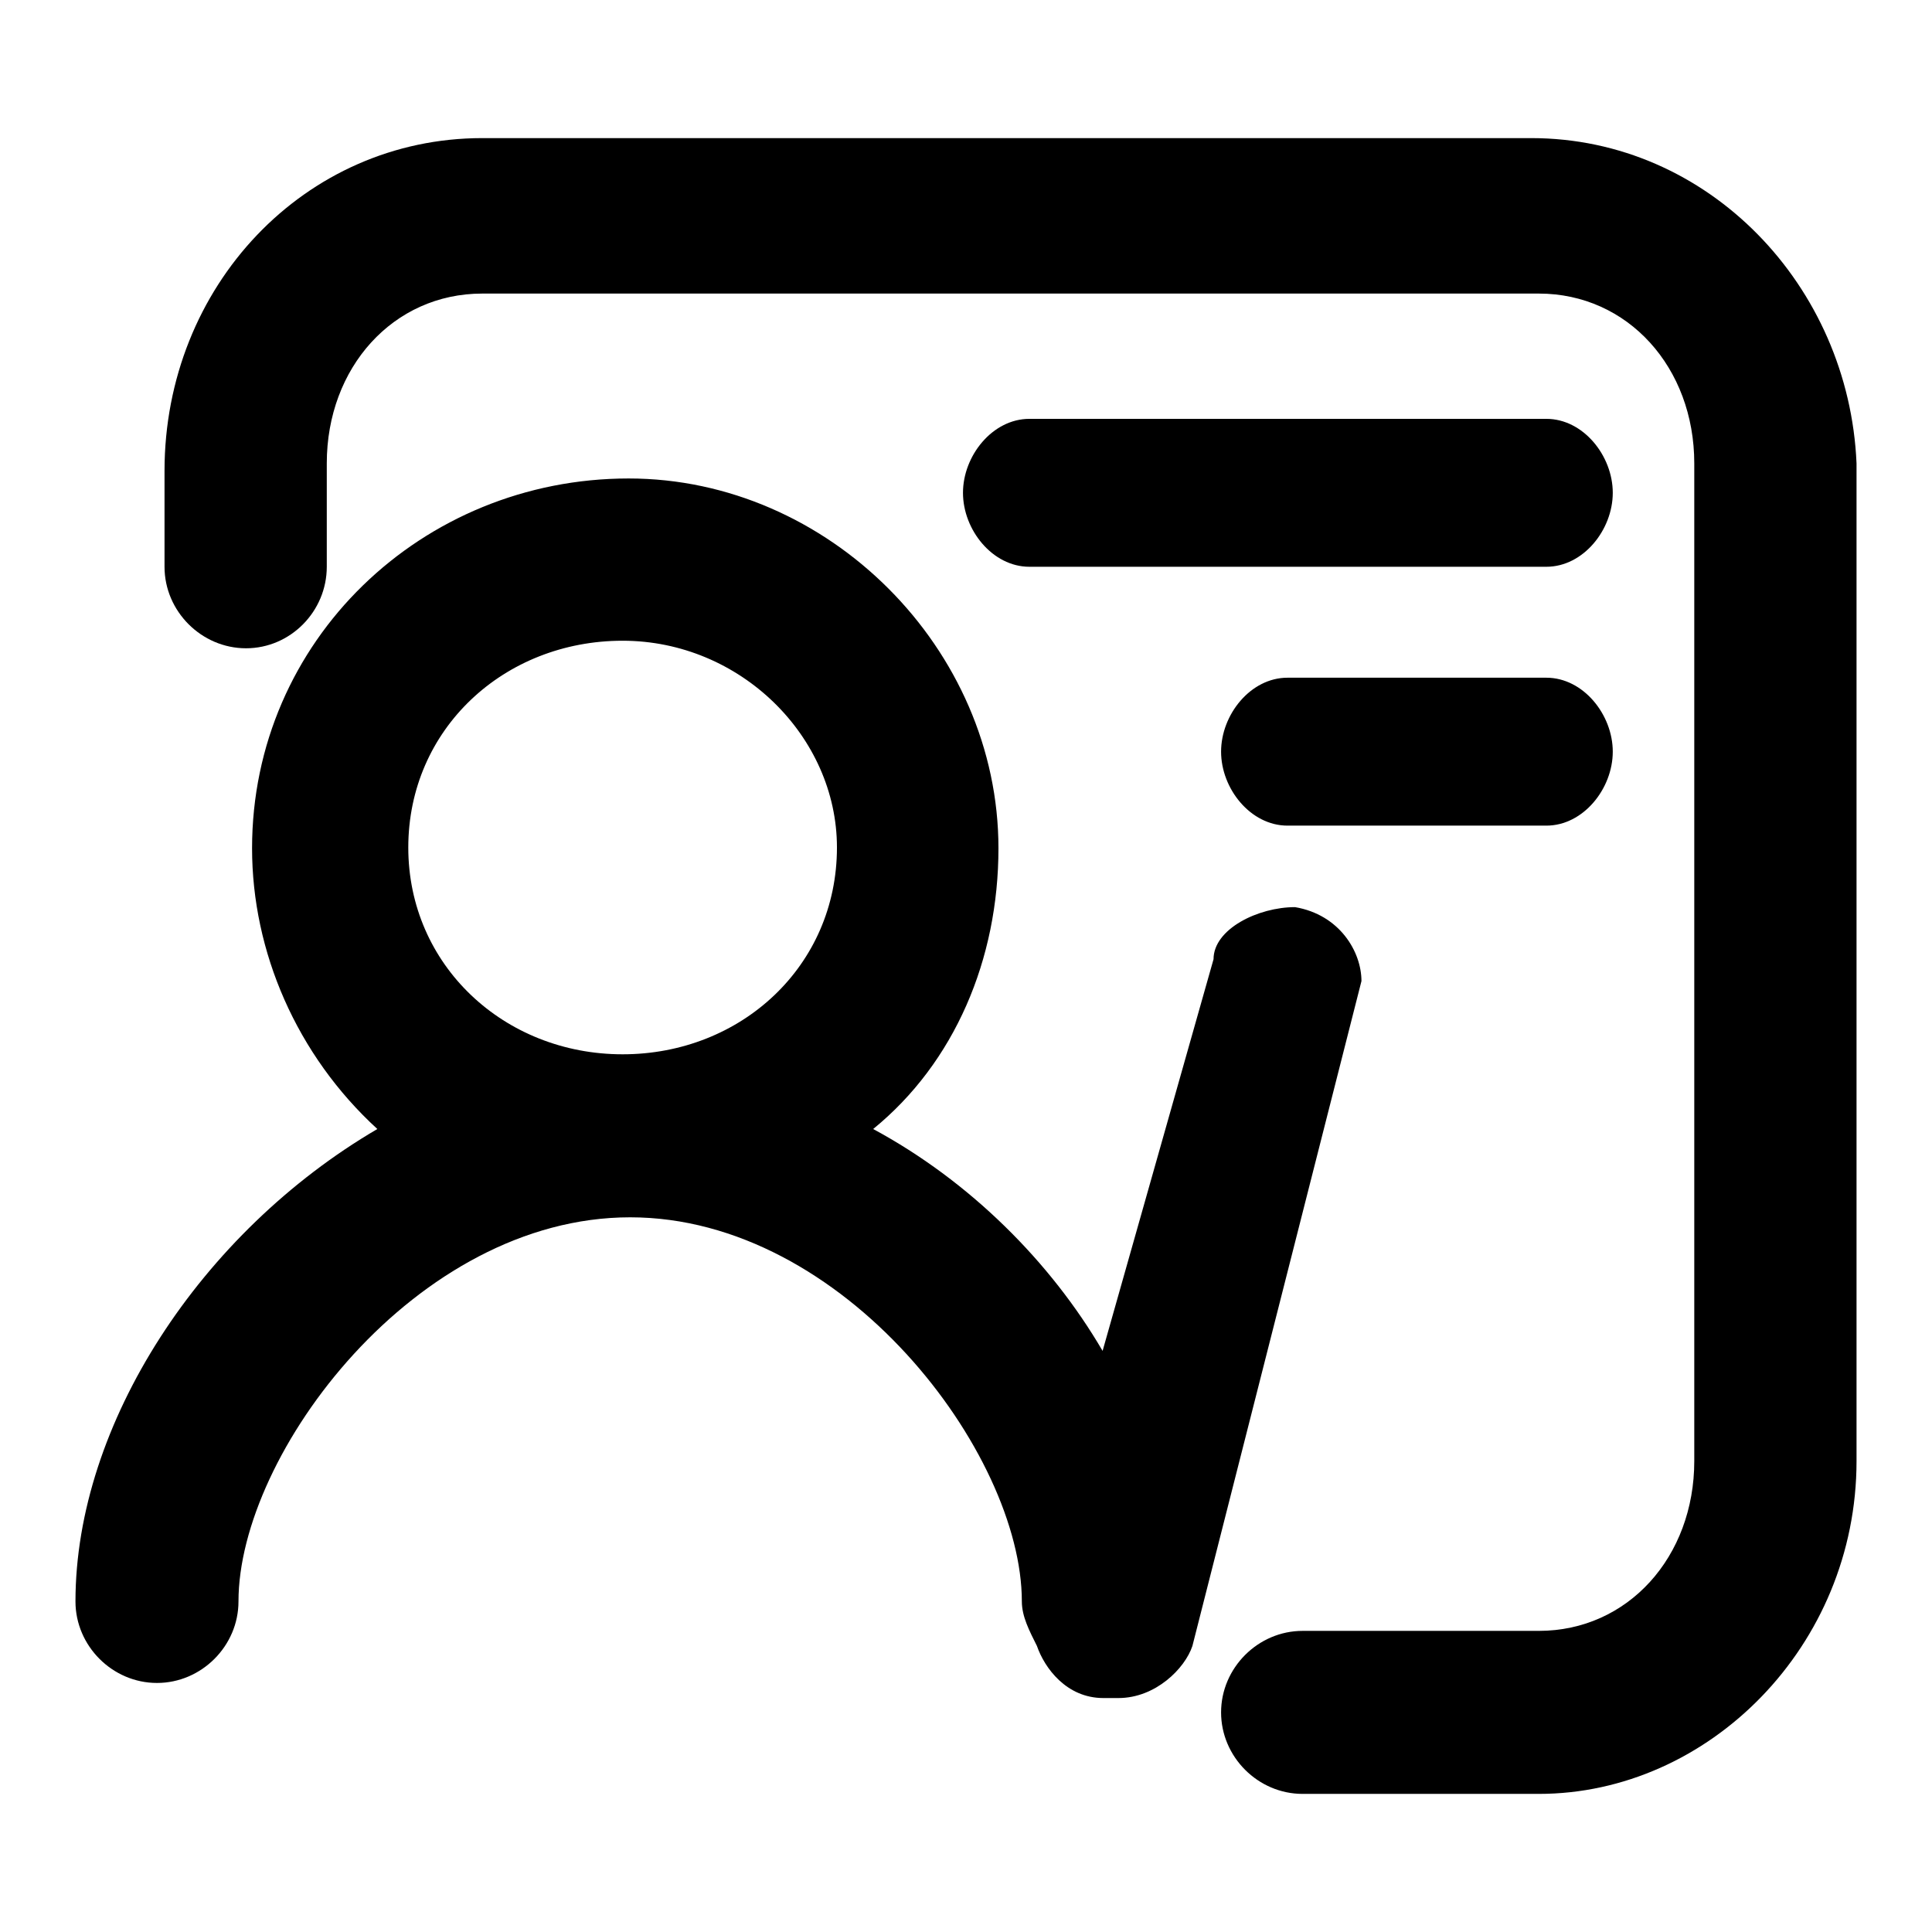 <?xml version="1.0" encoding="utf-8"?>
<!-- Svg Vector Icons : http://www.onlinewebfonts.com/icon -->
<!DOCTYPE svg PUBLIC "-//W3C//DTD SVG 1.1//EN" "http://www.w3.org/Graphics/SVG/1.1/DTD/svg11.dtd">
<svg version="1.1" xmlns="http://www.w3.org/2000/svg" xmlns:xlink="http://www.w3.org/1999/xlink" x="0px" y="0px" viewBox="0 0 256 256" enable-background="new 0 0 256 256" xml:space="preserve">
<g> <path fill="#000000" d="M180.4,130c0-3.9-2.9-8.8-8.8-9.8c-4.9,0-10.8,2.9-10.8,6.9l-14.7,51.9c-6.9-11.8-17.6-22.5-30.4-29.4 c10.8-8.8,16.6-22.5,16.6-37.2c0-26.4-22.5-49-49-49c-27.4,0-49.9,21.5-49.9,49c0,13.7,5.9,27.4,16.6,37.2 C26.6,163.3,10,188.7,10,212.2c0,5.9,4.9,10.8,10.8,10.8c5.9,0,10.8-4.9,10.8-10.8c0-19.6,23.5-50.9,51.9-50.9 c28.4,0,51.9,31.3,51.9,50.9c0,2,1,3.9,2,5.9c1,2.9,3.9,6.9,8.8,6.9h2c4.9,0,8.8-3.9,9.8-6.9L180.4,130z M110.9,112.3 c0,15.7-12.7,27.4-28.4,27.4c-15.7,0-28.4-11.8-28.4-27.4c0-15.7,12.7-27.4,28.4-27.4C98.1,84.9,110.9,97.6,110.9,112.3z  M204.9,55.5h-68.5c-4.9,0-8.8,4.9-8.8,9.8c0,4.9,3.9,9.8,8.8,9.8h68.5c4.9,0,8.8-4.9,8.8-9.8C213.7,60.4,209.8,55.5,204.9,55.5z  M204.9,89.8h-34.3c-4.9,0-8.8,4.9-8.8,9.8c0,4.9,3.9,9.8,8.8,9.8h34.3c4.9,0,8.8-4.9,8.8-9.8C213.7,94.7,209.8,89.8,204.9,89.8z" /> <path fill="#000000" d="M202.9,18.3H63.9c-23.5,0-42.1,19.6-42.1,44.1v12.7c0,5.9,4.9,10.8,10.8,10.8S43.3,81,43.3,75.1V61.4 c0-12.7,8.8-22.5,20.6-22.5h140c11.8,0,20.6,9.8,20.6,22.5v132.2c0,12.7-8.8,22.5-20.6,22.5h-31.3c-5.9,0-10.8,4.9-10.8,10.8 c0,5.9,4.9,10.8,10.8,10.8h31.3c22.5,0,42.1-19.6,42.1-44.1V61.4C245,37.9,226.4,18.3,202.9,18.3z"/></g>
</svg>